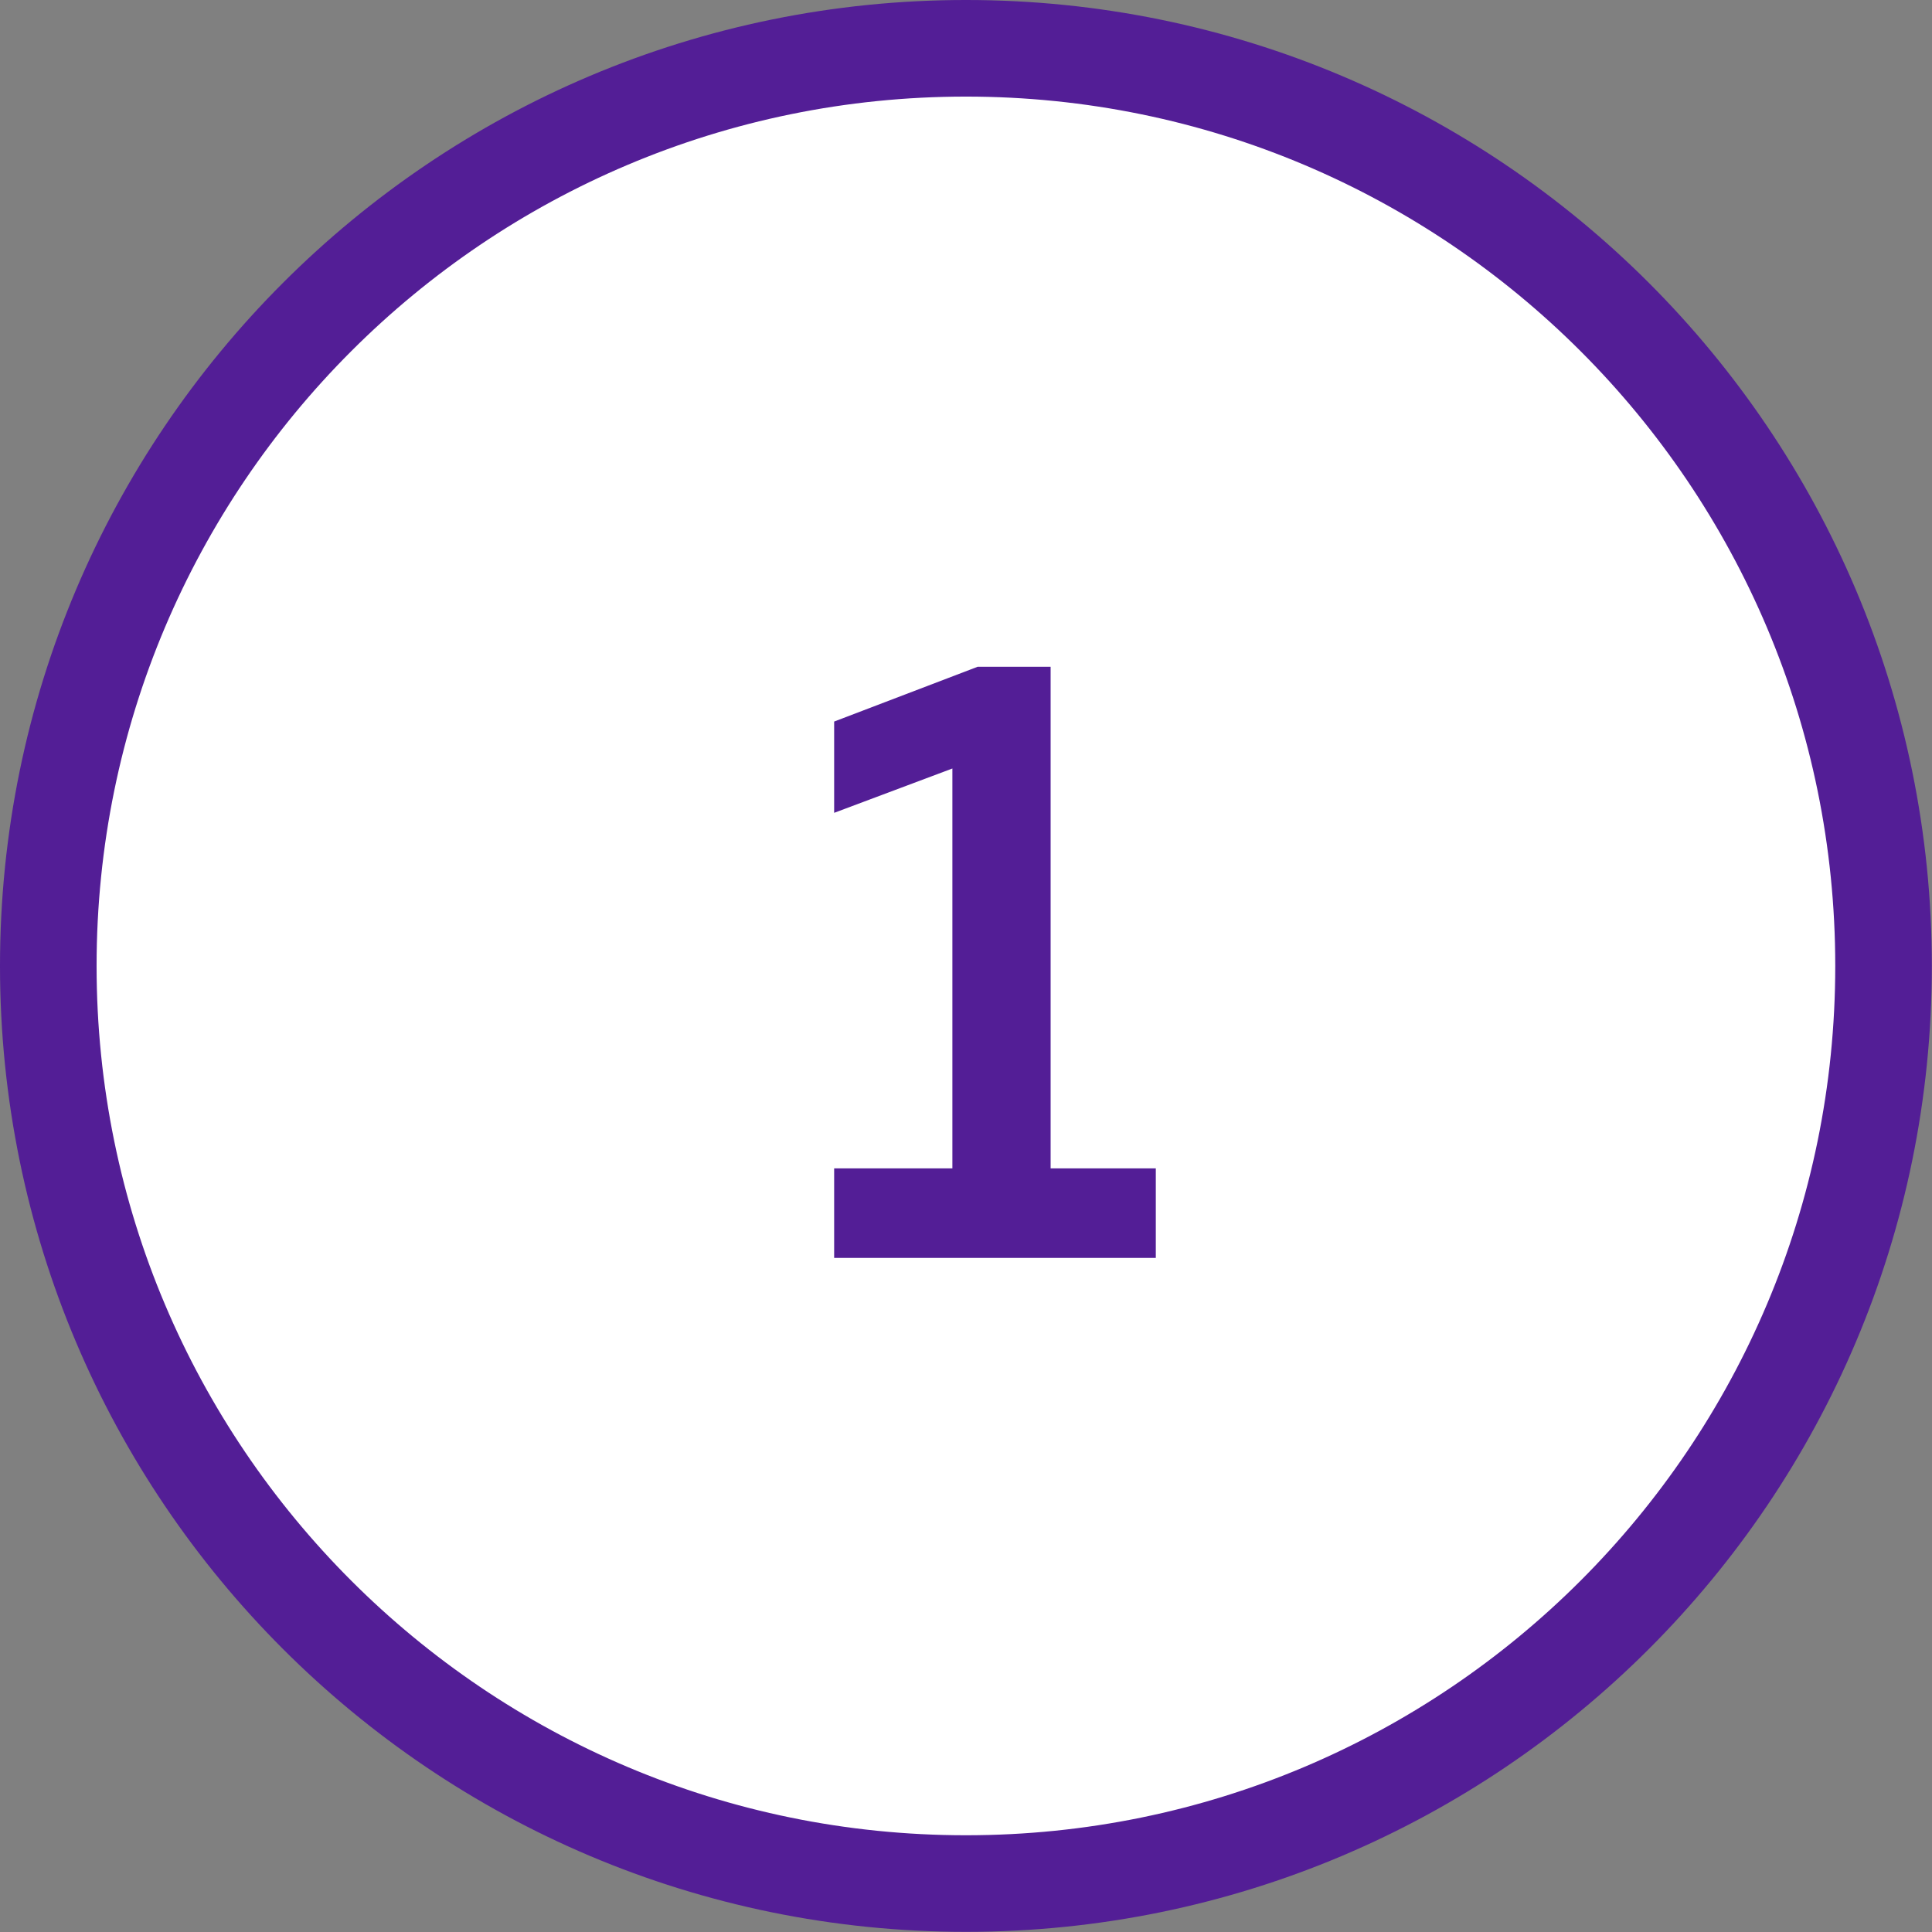 <?xml version="1.0" encoding="UTF-8"?> <svg xmlns="http://www.w3.org/2000/svg" width="843" height="843" viewBox="0 0 843 843" fill="none"><rect x="0" y="0" width="843" height="843" fill="#808080" stroke="none"/><path d="M821.86 421.467C821.86 642.598 642.598 821.861 421.467 821.861C200.336 821.861 21.073 642.598 21.073 421.467C21.073 200.336 200.336 21.073 421.467 21.073C642.598 21.073 821.86 200.336 821.86 421.467Z" fill="white" stroke="#531E96" stroke-width="42.147"></path><path d="M426.559 290.943H458.422V509.811H504.32V548.881H363.971V509.811H415.559V335.323L363.971 354.669V314.84L426.559 290.943Z" fill="#531E96"></path></svg> 